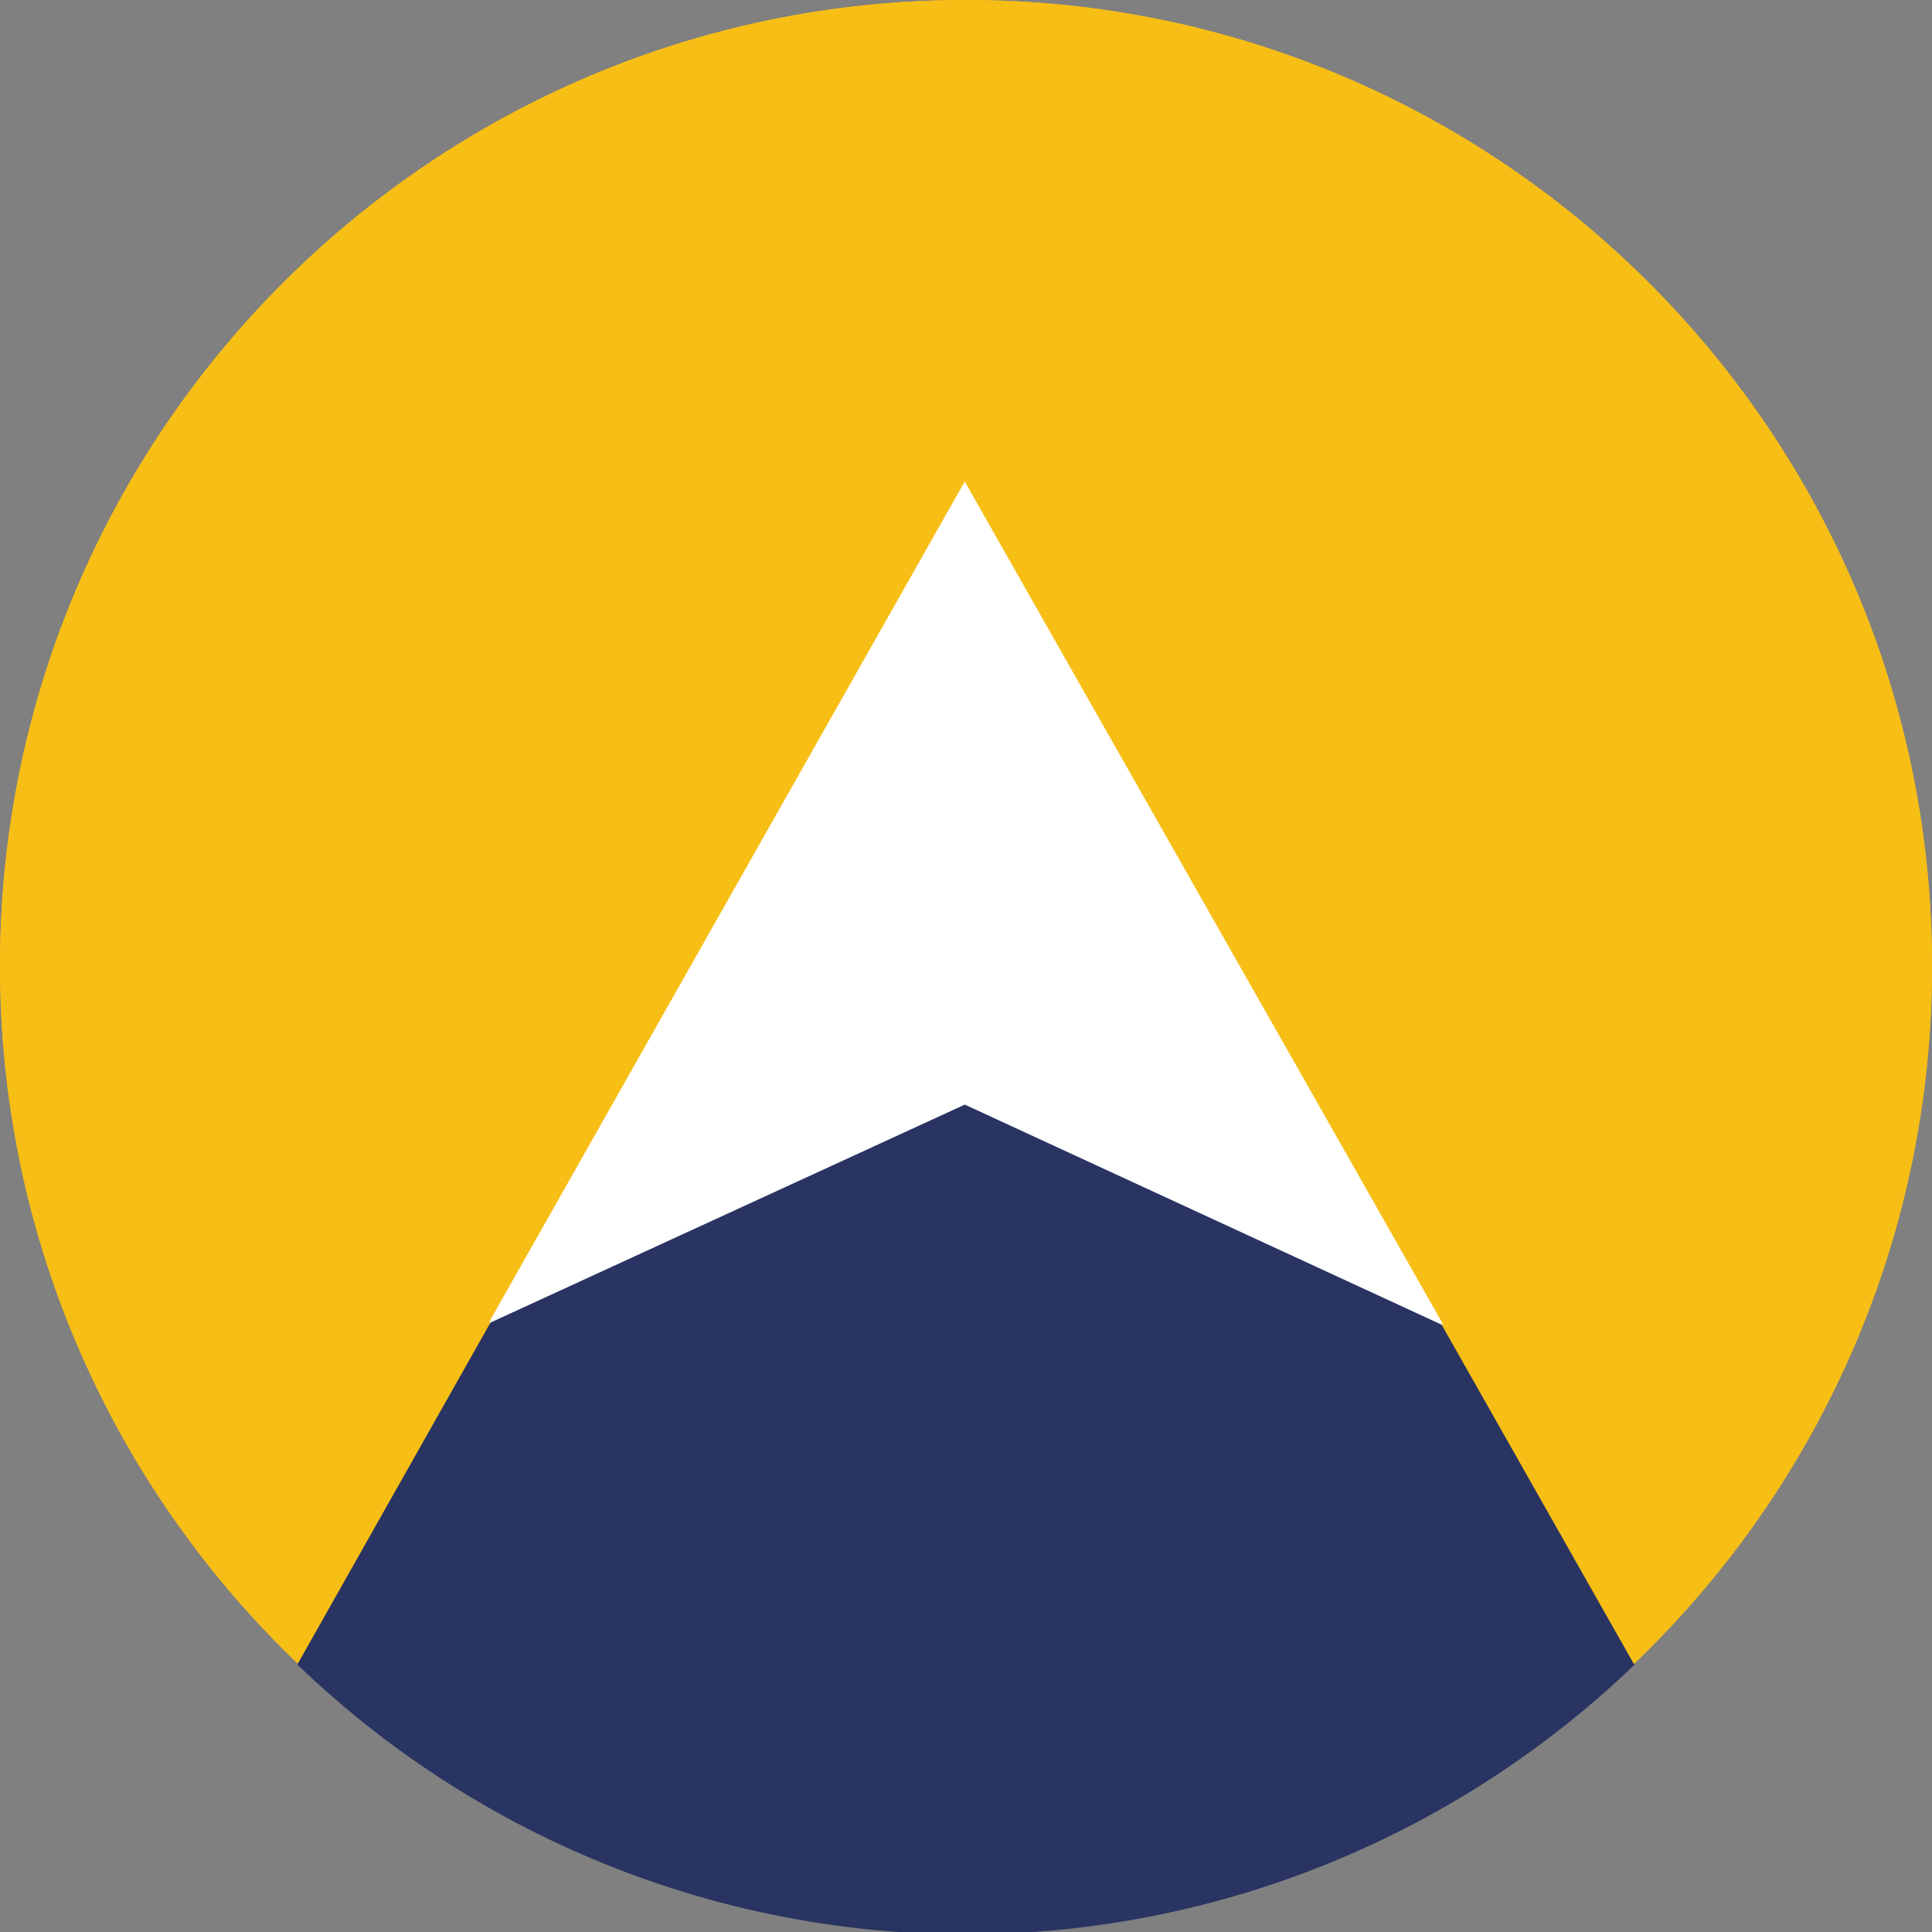 <?xml version="1.0" encoding="UTF-8"?>
<svg data-bbox="0 0 105.834 105.965" xmlns="http://www.w3.org/2000/svg" viewBox="0 0 105.833 105.833" height="400" width="400" data-type="color">
    <rect x="0" y="0" width="105.833" height="105.833" fill="#808080" stroke="none"/>
    <g>
        <path fill="#f7be16" d="M105.834 52.917c0 29.225-23.692 52.917-52.917 52.917S0 82.142 0 52.917 23.692 0 52.917 0s52.917 23.692 52.917 52.917" data-color="1"/>
        <path fill="#f7be16" d="M105.834 52.917c0 29.225-23.692 52.917-52.917 52.917S0 82.142 0 52.917 23.692 0 52.917 0s52.917 23.692 52.917 52.917" data-color="1"/>
        <path fill="#f7be16" d="M100.542 52.917c0 26.303-21.322 47.625-47.625 47.625S5.292 79.22 5.292 52.917 26.614 5.292 52.917 5.292s47.625 21.322 47.625 47.625" data-color="1"/>
        <path d="M52.847 26.458 16.287 91.18a52.917 53.006 0 0 0 36.567 14.785h.125a52.917 53.006 0 0 0 36.549-14.767Z" fill="#293462" data-color="2"/>
        <path d="M52.844 26.462 26.808 72.477 52.85 60.509l26.18 12.083-26.121-46.023z" fill="#ffffff" data-color="3"/>
        <path d="M52.845 26.379 26.808 72.395l26.043-11.968 26.18 12.083-26.122-46.024Z" fill="#ffffff" data-color="3"/>
    </g>
</svg>
